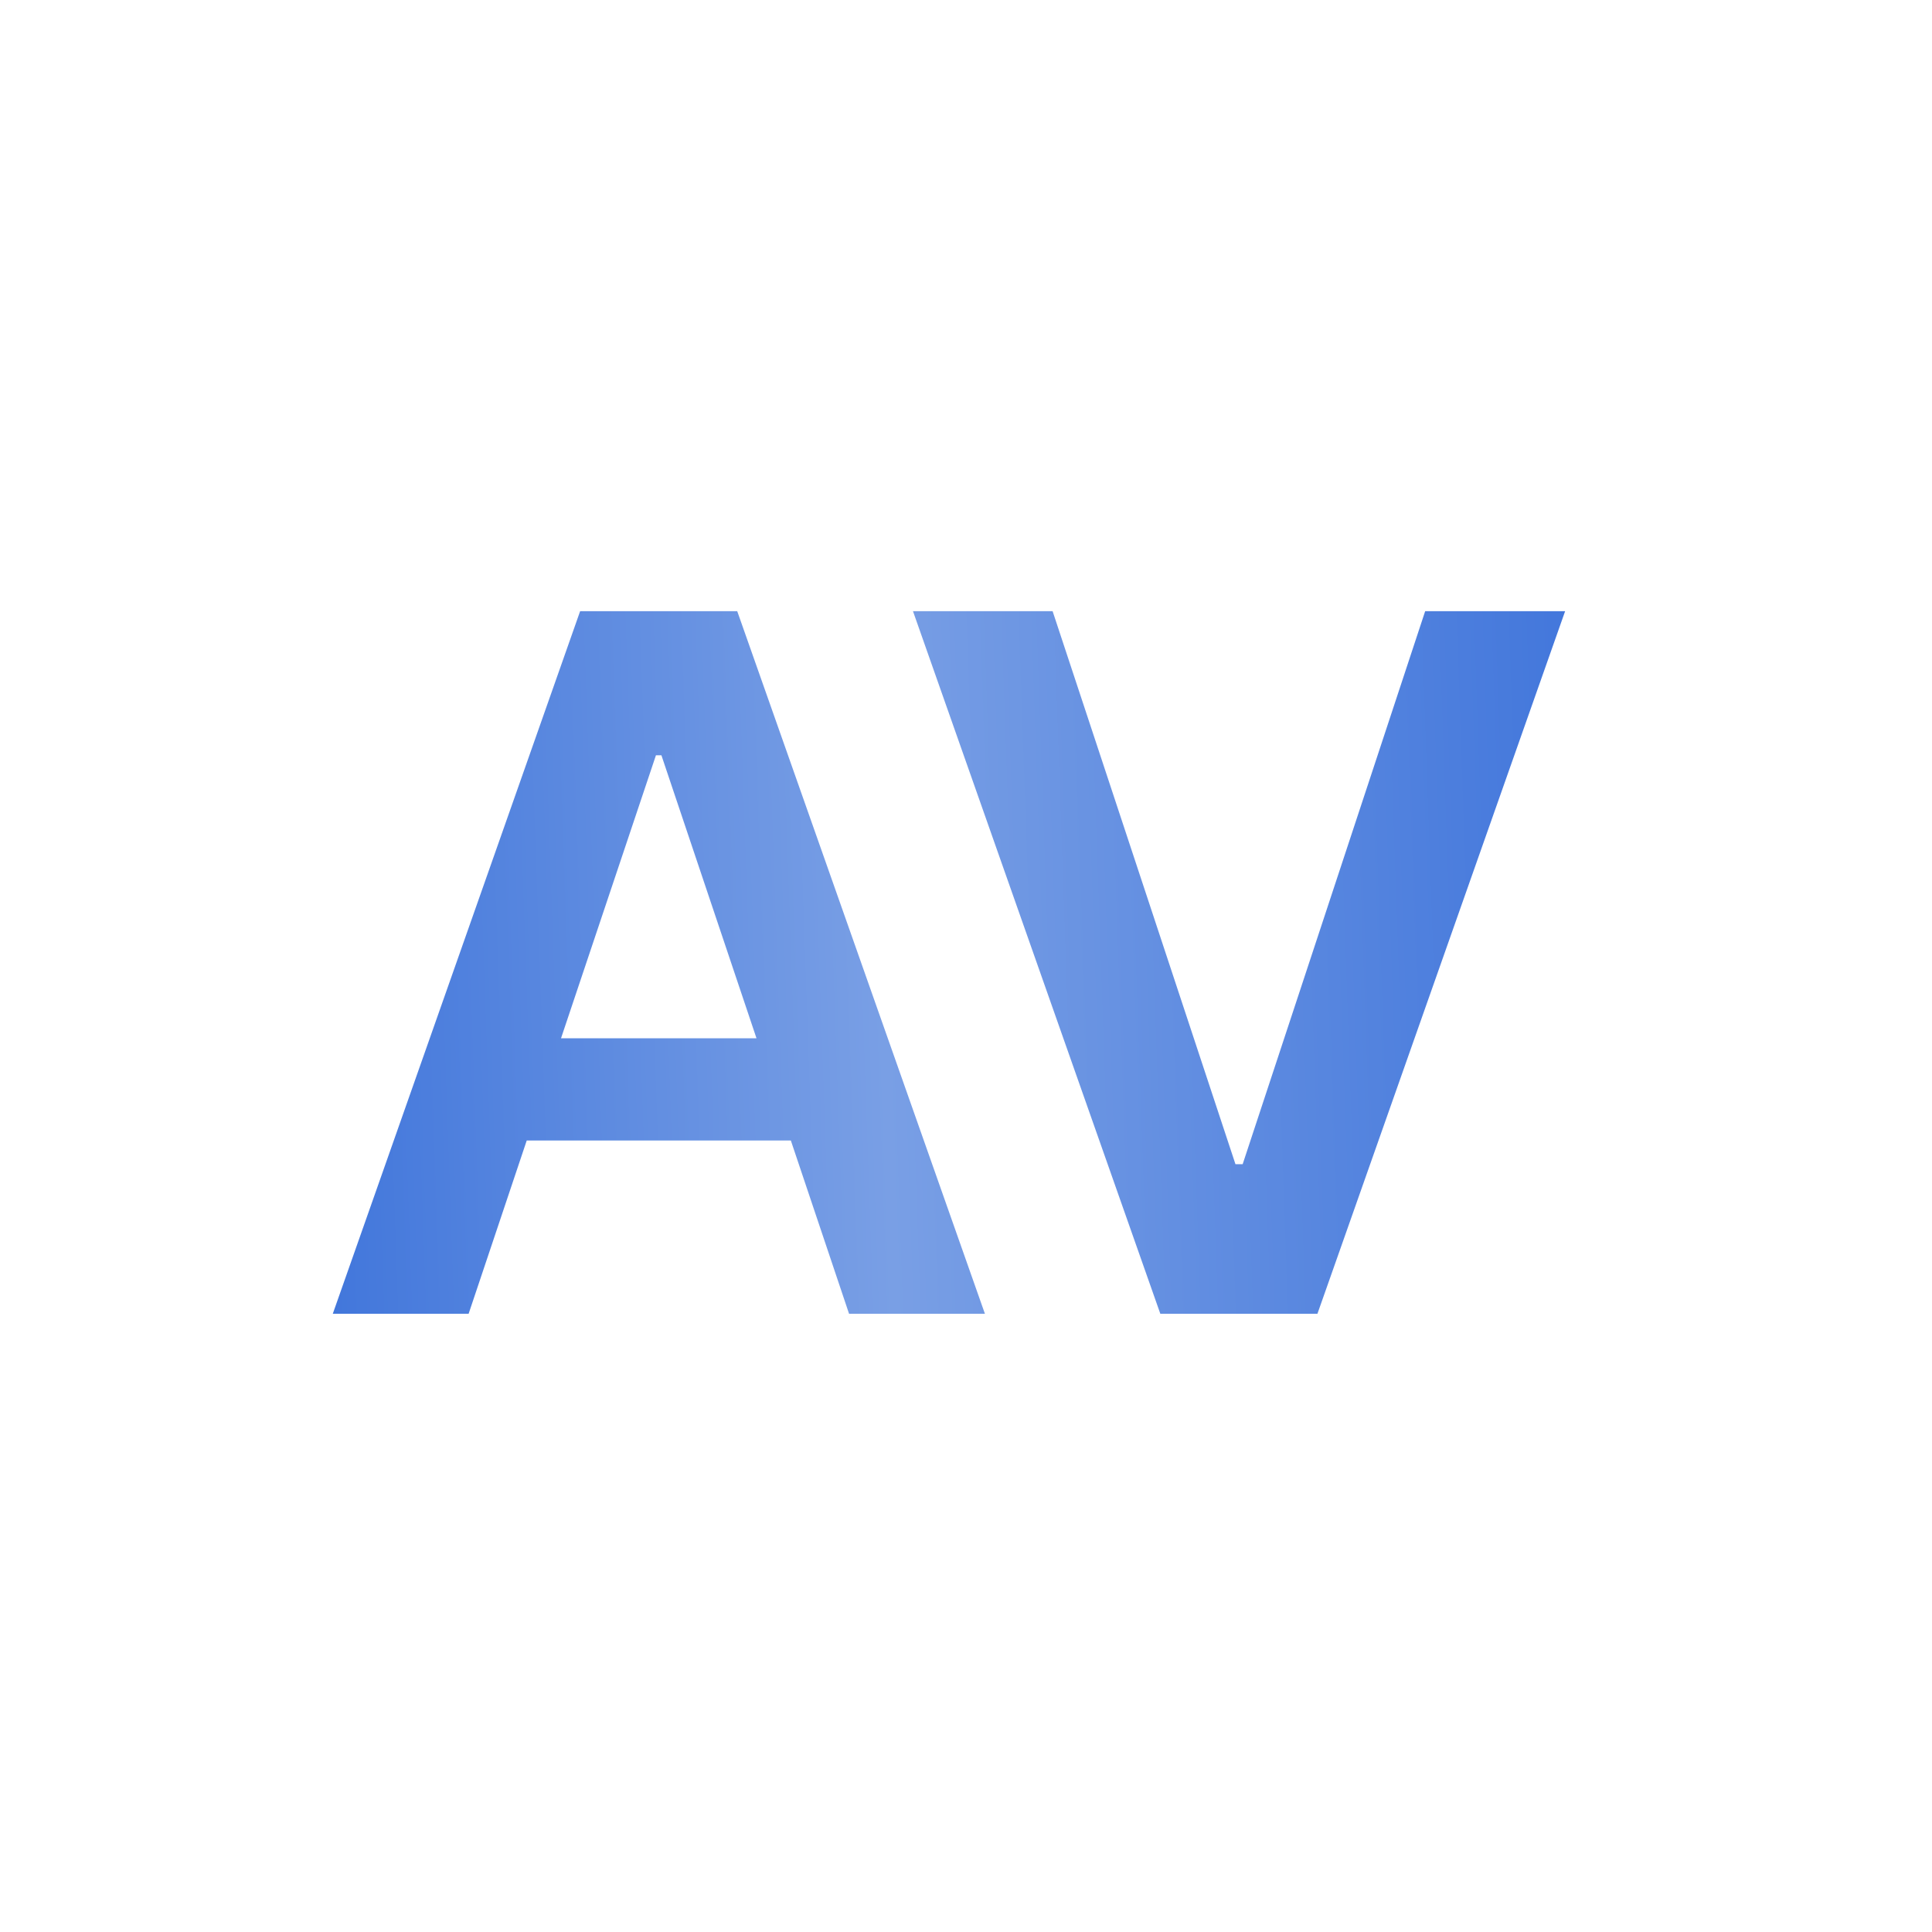 <?xml version="1.0" encoding="UTF-8"?> <svg xmlns="http://www.w3.org/2000/svg" width="100" height="100" viewBox="0 0 100 100" fill="none"><rect width="100" height="100" fill="white"></rect><path d="M24.256 68H17.225L30.027 31.636H38.159L50.979 68H43.947L34.235 39.094H33.951L24.256 68ZM24.487 53.742H43.663V59.033H24.487V53.742ZM54.483 31.636L63.947 60.258H64.32L73.766 31.636H81.01L68.19 68H60.058L47.256 31.636H54.483Z" fill="url(#paint0_linear_2176_2)"></path><defs><linearGradient id="paint0_linear_2176_2" x1="16" y1="49.5" x2="83.609" y2="47.143" gradientUnits="userSpaceOnUse"><stop stop-color="#4176DB"></stop><stop offset="0.438" stop-color="#799FE5"></stop><stop offset="1" stop-color="#4075DB"></stop></linearGradient></defs></svg> 